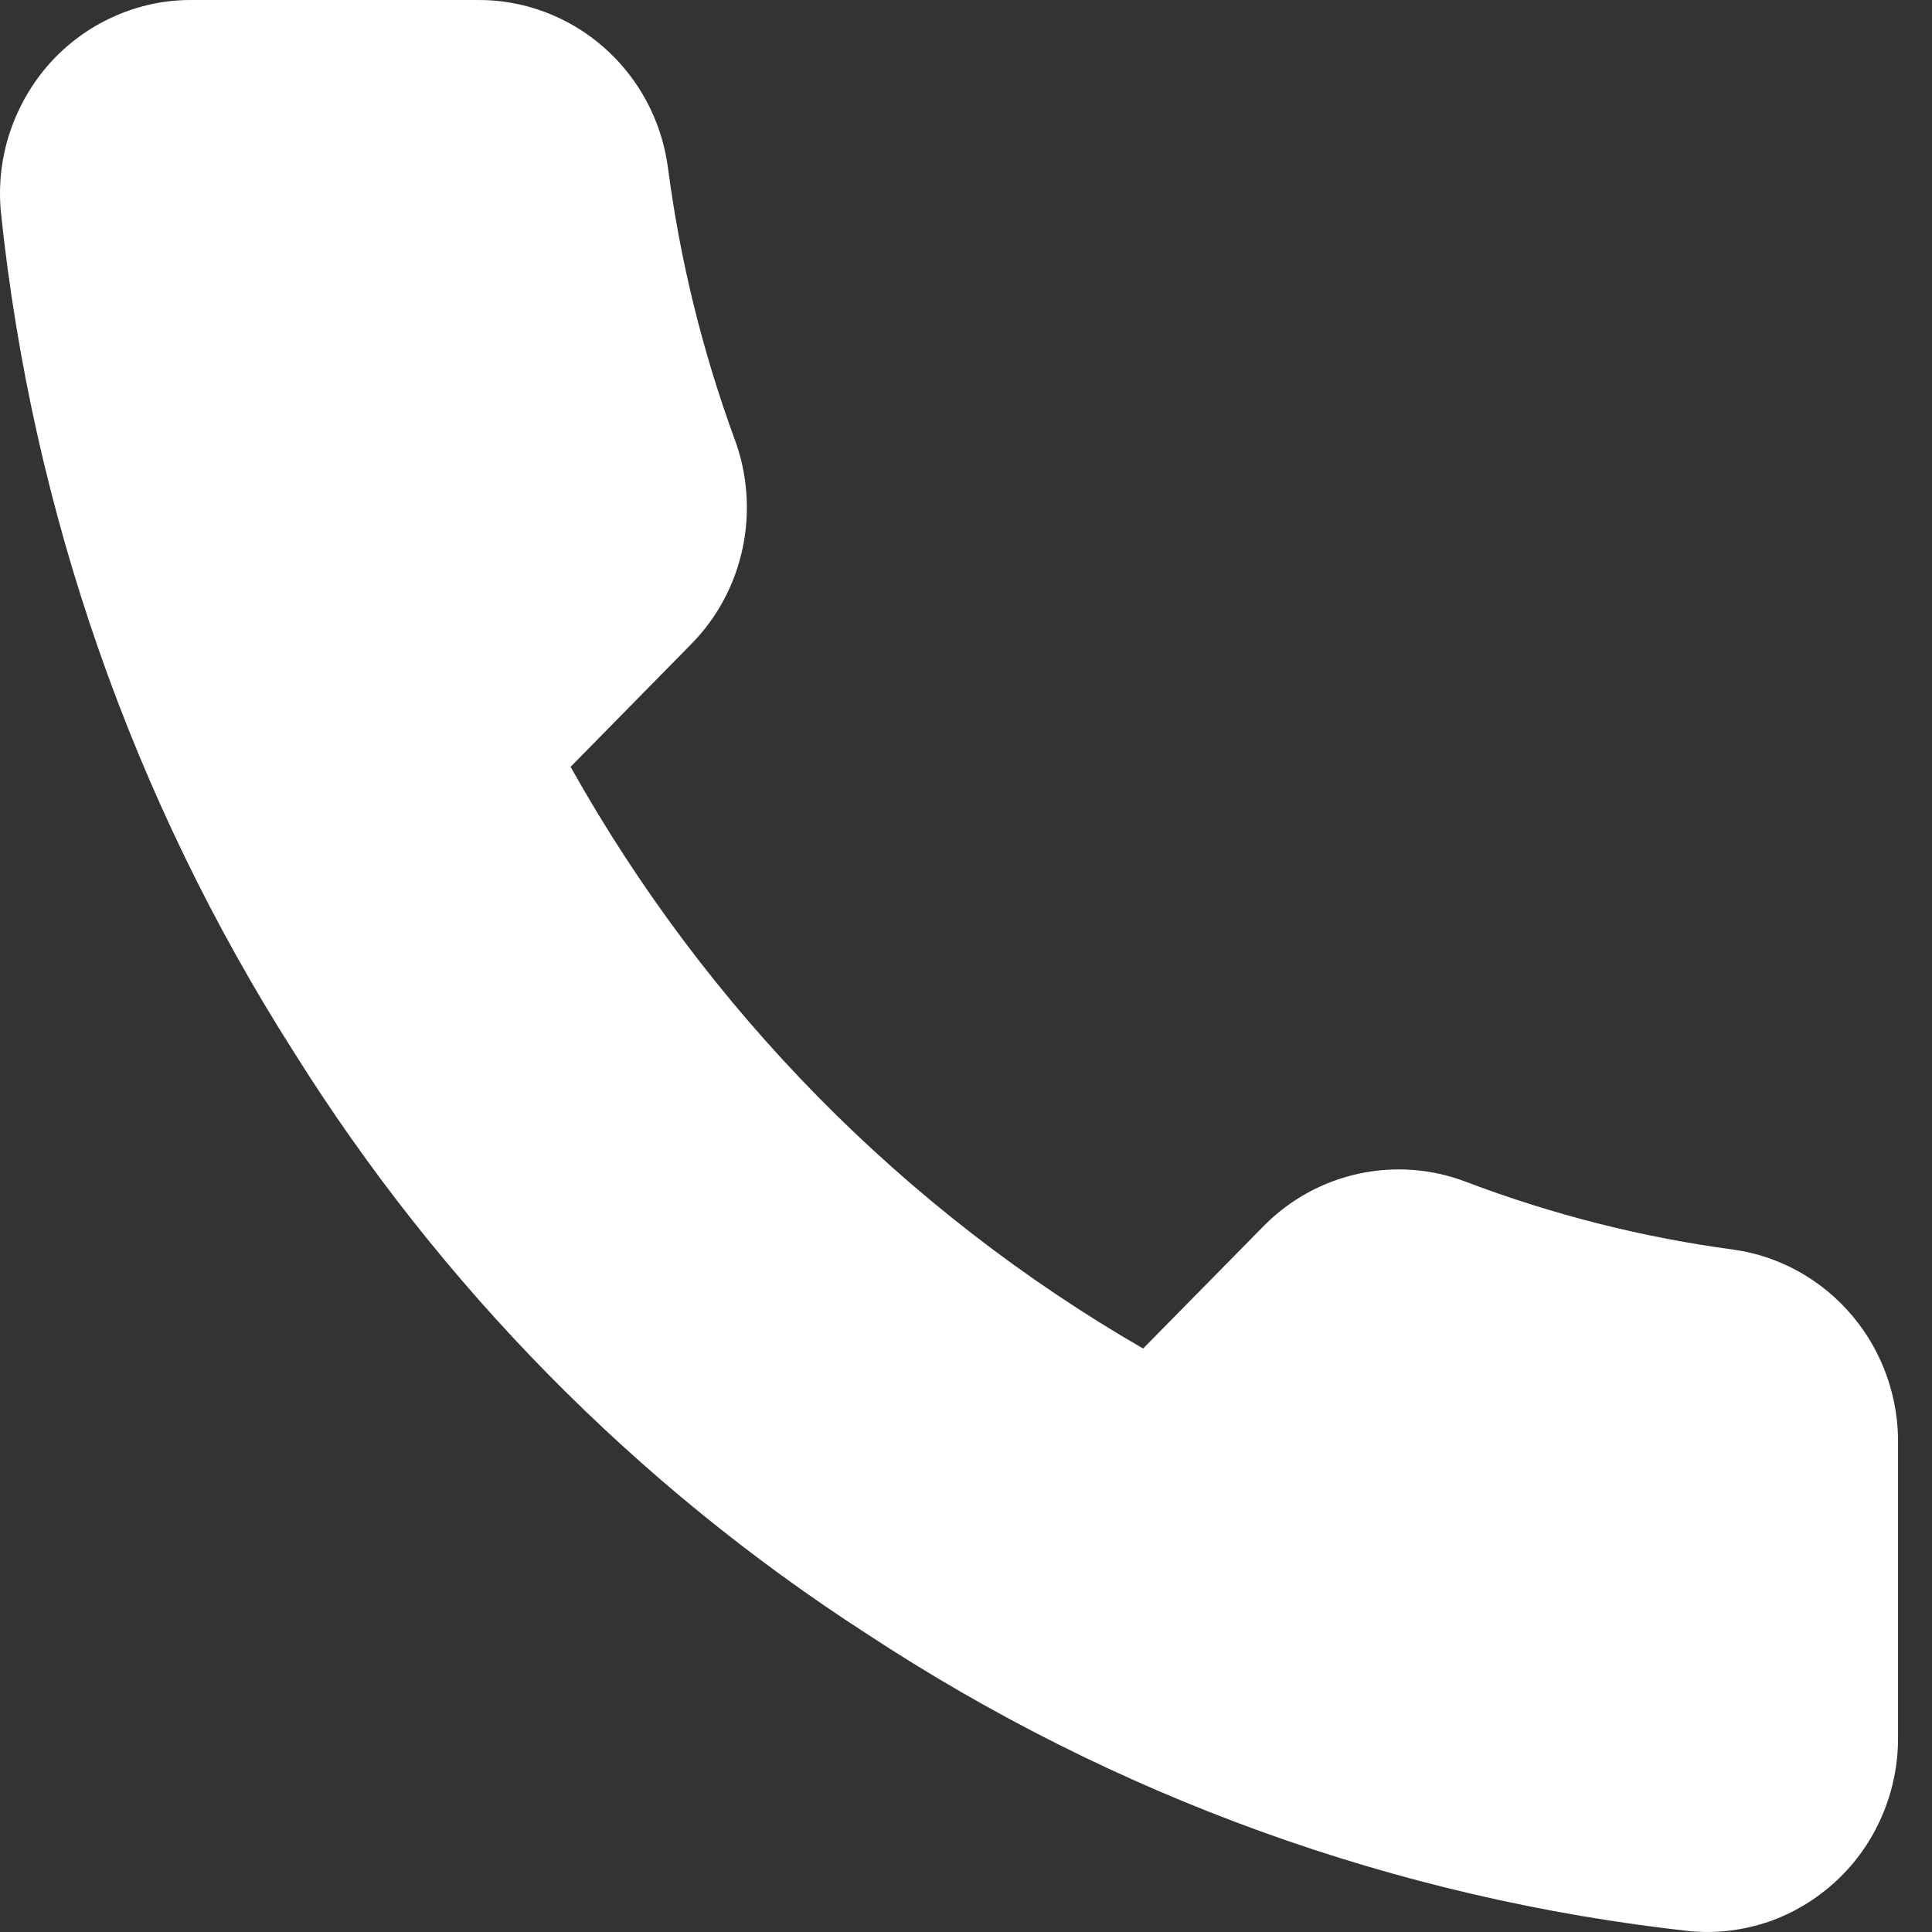 <?xml version="1.0" encoding="UTF-8"?> <svg xmlns="http://www.w3.org/2000/svg" width="12" height="12" viewBox="0 0 12 12" fill="none"><rect x="0" y="0" width="12" height="12" fill="#333333" stroke="none"/><g clip-path="url(#clip0_138_12511)"><path d="M11.789 8.984V10.791C11.79 10.959 11.756 11.124 11.69 11.278C11.624 11.432 11.527 11.57 11.405 11.683C11.283 11.796 11.14 11.883 10.983 11.937C10.827 11.99 10.661 12.01 10.497 11.995C8.673 11.794 6.921 11.161 5.381 10.146C3.949 9.222 2.735 7.988 1.825 6.534C0.823 4.963 0.199 3.174 0.005 1.313C-0.01 1.146 0.009 0.978 0.062 0.82C0.115 0.662 0.199 0.516 0.31 0.392C0.421 0.269 0.556 0.17 0.707 0.103C0.857 0.035 1.02 0 1.184 5.83809e-05H2.963C3.25 -0.003 3.529 0.101 3.747 0.291C3.966 0.482 4.108 0.746 4.148 1.036C4.223 1.614 4.363 2.182 4.563 2.728C4.643 2.943 4.66 3.178 4.613 3.403C4.566 3.628 4.456 3.835 4.296 3.998L3.544 4.763C4.388 6.271 5.616 7.519 7.1 8.376L7.853 7.611C8.014 7.449 8.218 7.338 8.439 7.29C8.661 7.242 8.892 7.259 9.104 7.34C9.642 7.544 10.2 7.686 10.77 7.762C11.057 7.803 11.32 7.951 11.508 8.176C11.696 8.401 11.796 8.689 11.789 8.984Z" fill="white"></path></g><defs><clipPath id="clip0_138_12511"><rect width="12" height="12" fill="white"></rect></clipPath></defs></svg> 
